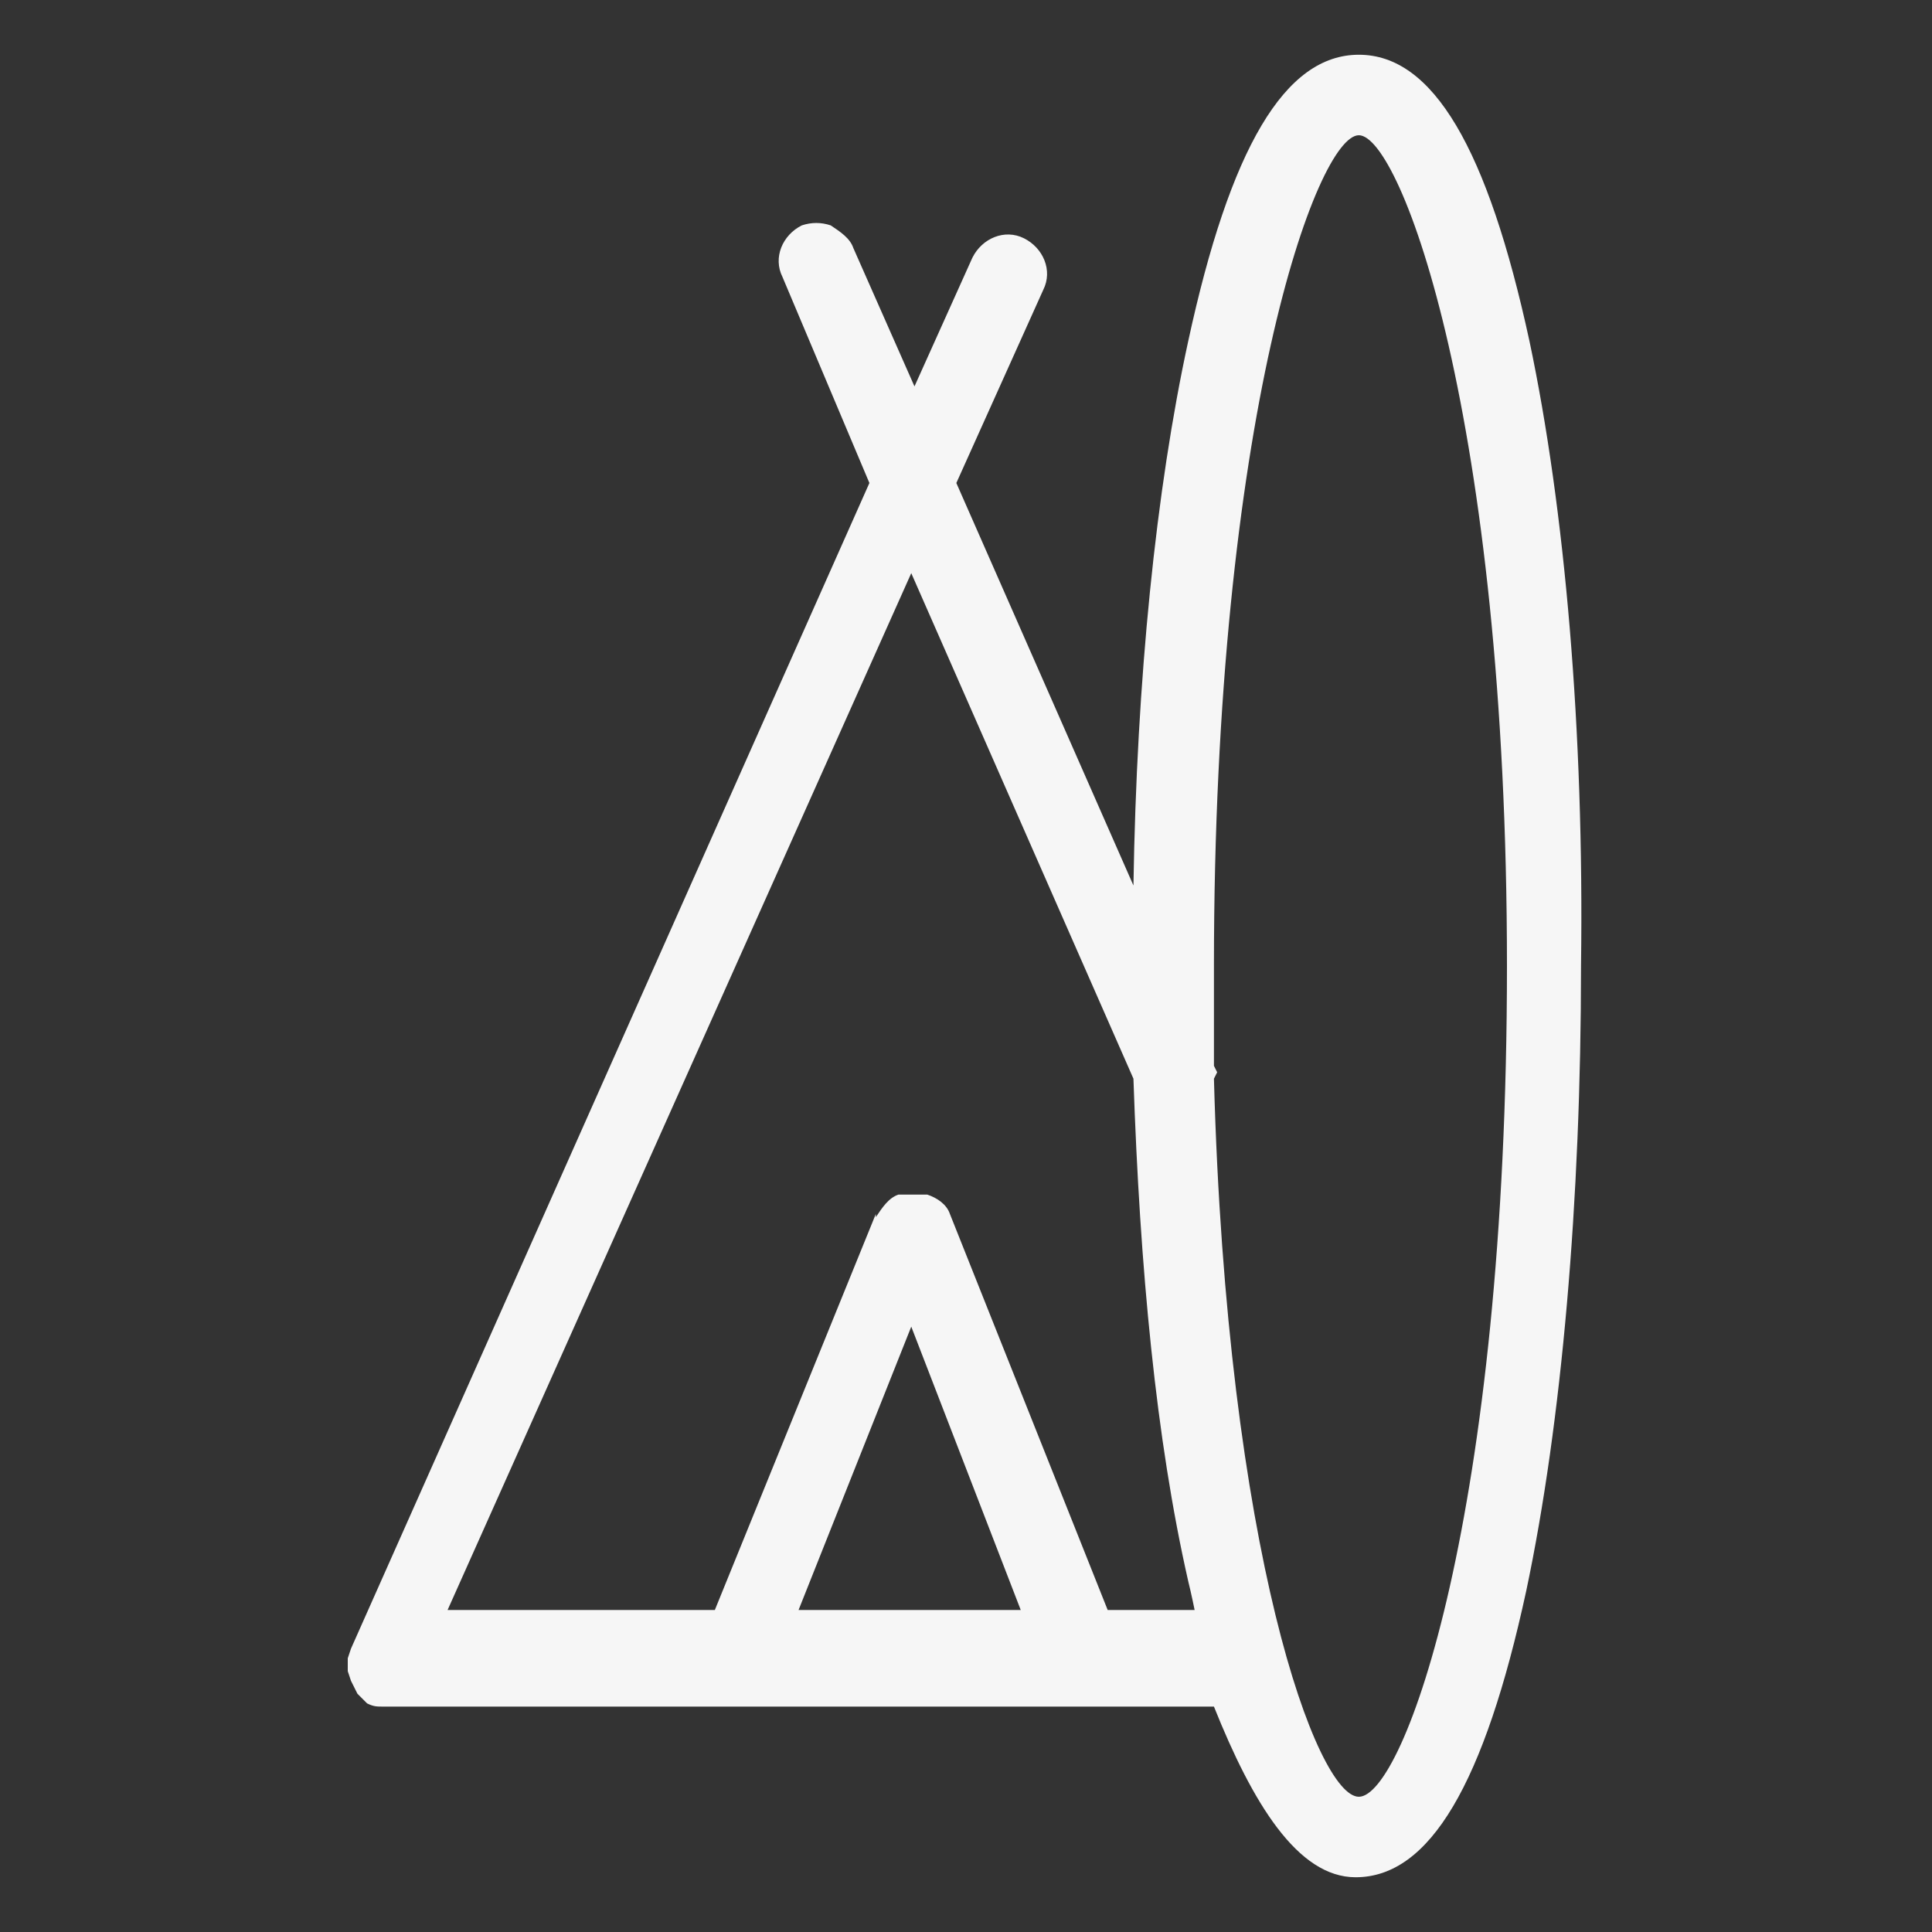 <?xml version="1.0" encoding="utf-8"?>
<!-- Generator: Adobe Illustrator 19.2.0, SVG Export Plug-In . SVG Version: 6.00 Build 0)  -->
<svg version="1.1" id="Capa_1" xmlns="http://www.w3.org/2000/svg" xmlns:xlink="http://www.w3.org/1999/xlink" x="0px" y="0px"
	 width="60px" height="60px" viewBox="0 0 60 60" style="enable-background:new 0 0 60 60;" xml:space="preserve">
<rect x="0" y="0" width="60" height="60" fill="#333333" stroke="none"/>
<style type="text/css">
	.st0{fill:#F6F6F6;}
</style>
<g>
	<path class="st0" d="M47.5,10.6c-1.3-6-3-8.9-5.3-8.9c-2.3,0-4,2.9-5.3,8.9c-1,4.6-1.6,10.5-1.7,16.9L29.7,15l2.7-6
		c0.3-0.6,0-1.3-0.6-1.6c-0.6-0.3-1.3,0-1.6,0.6L28.4,12l-1.9-4.3c-0.1-0.3-0.4-0.5-0.7-0.7c-0.3-0.1-0.6-0.1-0.9,0
		c-0.6,0.3-0.9,1-0.6,1.6L27,15L10.9,51.2l0,0l-0.1,0.3l0,0.2l0,0l0,0.2l0.1,0.3l0.1,0.2l0.1,0.2l0.2,0.2l0.1,0.1l0,0
		c0.2,0.1,0.3,0.1,0.5,0.1h25.8c1.2,3,2.6,5.3,4.4,5.3c2.3,0,4-2.9,5.3-8.9c1.1-5.2,1.7-12.1,1.7-19.4
		C49.2,22.7,48.6,15.8,47.5,10.6z M28.3,41.2l3.4,8.8h-6.9L28.3,41.2z M34.4,50l-4.9-12.3l0,0c-0.1-0.3-0.4-0.5-0.7-0.6
		c-0.1,0-0.2,0-0.3,0l-0.2,0l-0.2,0l-0.2,0c-0.3,0.1-0.5,0.4-0.7,0.7l0-0.1L22.2,50h-8.3l14.4-32.2l6.9,15.7
		c0.2,5.9,0.7,11.2,1.7,15.6c0.1,0.4,0.2,0.9,0.2,0.9H34.4z M42.2,55.8c-1.3,0-4.1-7.6-4.5-22.3l0.1-0.2l-0.1-0.2c0-1,0-2,0-3.1
		c0-17,3.2-25.8,4.5-25.8S46.8,13,46.8,30C46.8,47,43.6,55.8,42.2,55.8z M25.1,7.6L25.1,7.6L25.1,7.6L25.1,7.6z"/>
</g>
</svg>
